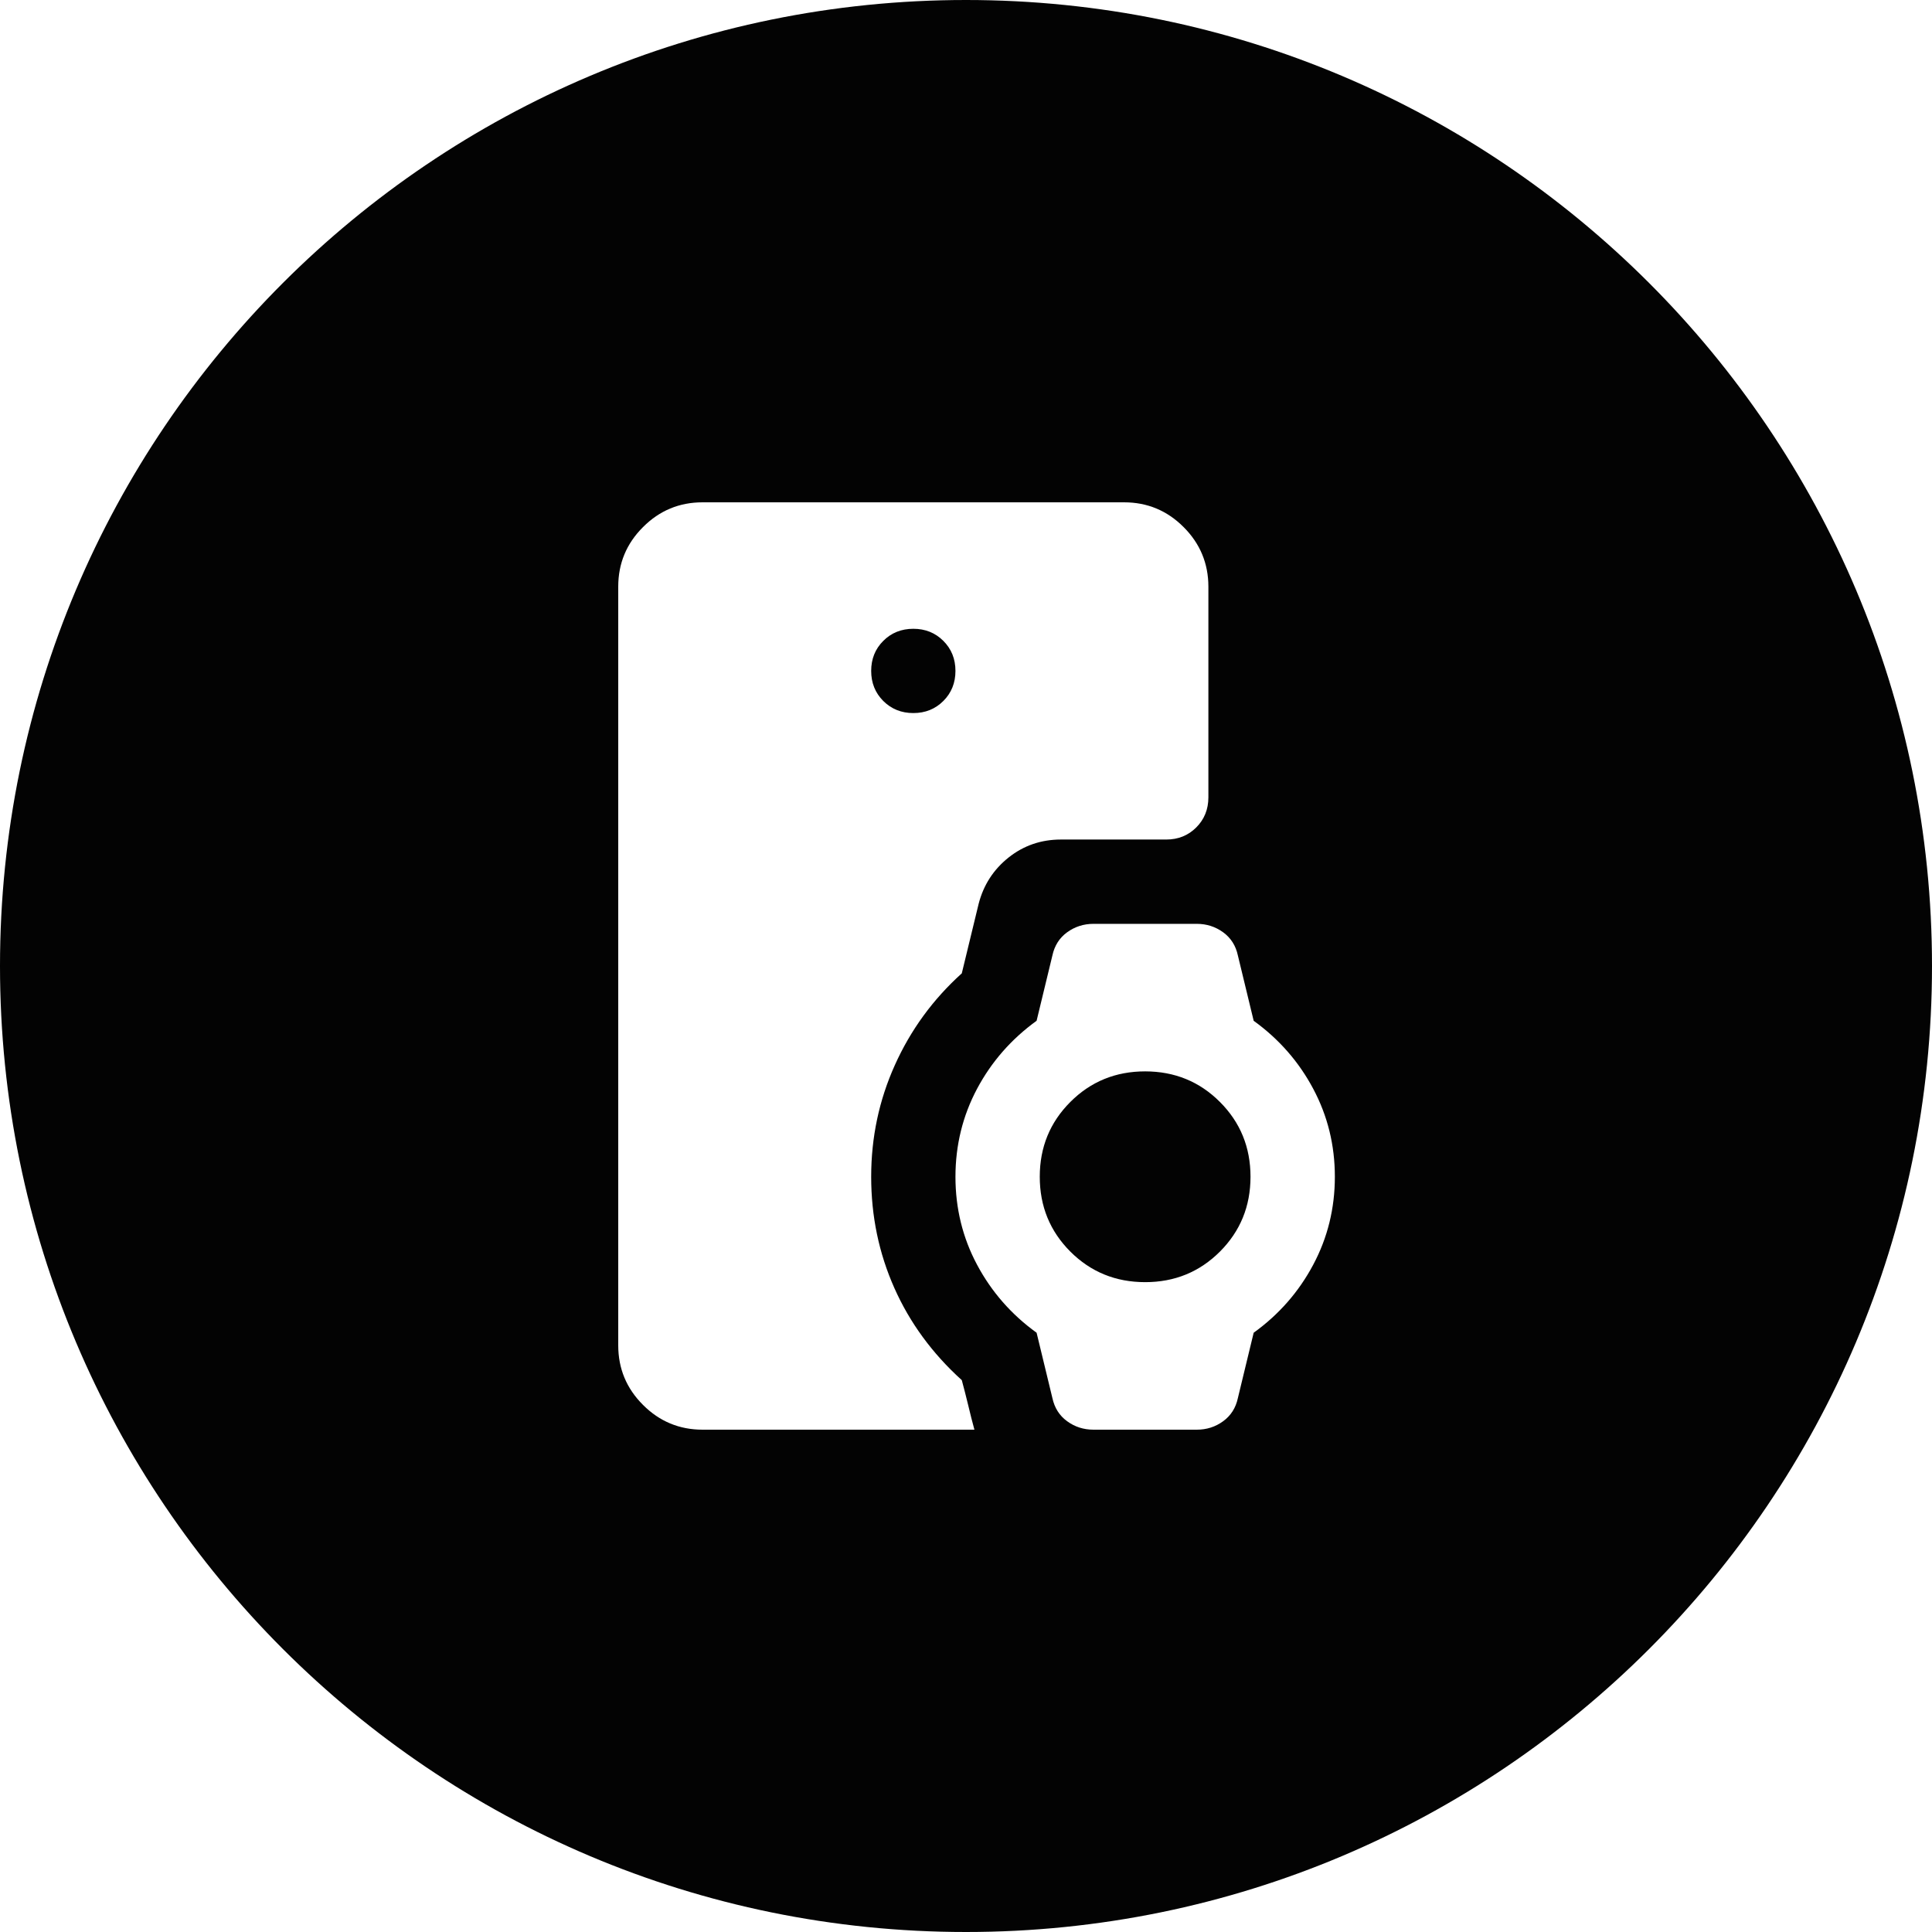 <svg width="50" height="50" viewBox="0 0 50 50" fill="none" xmlns="http://www.w3.org/2000/svg">
<path d="M25 0C38.807 0 50 11.193 50 25C50 38.807 38.807 50 25 50C11.193 50 0 38.807 0 25C0 11.193 11.193 0 25 0ZM18.182 13C17.582 13 17.068 13.213 16.641 13.641C16.213 14.068 16 14.582 16 15.182V34.818C16 35.418 16.213 35.932 16.641 36.359C17.068 36.787 17.582 37 18.182 37H25.218C25.163 36.8 25.109 36.587 25.055 36.359C25 36.132 24.945 35.918 24.891 35.718C24.127 35.027 23.545 34.232 23.145 33.332C22.745 32.432 22.546 31.472 22.546 30.454C22.546 29.436 22.75 28.472 23.159 27.564C23.568 26.654 24.145 25.863 24.891 25.19L25.327 23.391C25.454 22.9 25.714 22.5 26.105 22.19C26.495 21.881 26.945 21.728 27.454 21.727H30.182C30.491 21.727 30.75 21.623 30.959 21.414C31.168 21.205 31.272 20.946 31.273 20.637V15.182C31.272 14.582 31.059 14.068 30.632 13.641C30.205 13.213 29.691 13 29.091 13H18.182ZM28.3 23.909C28.045 23.909 27.818 23.982 27.618 24.127C27.418 24.272 27.291 24.473 27.236 24.727L26.827 26.418C26.173 26.891 25.659 27.478 25.286 28.178C24.914 28.878 24.728 29.636 24.727 30.454C24.727 31.272 24.913 32.032 25.286 32.731C25.659 33.431 26.173 34.019 26.827 34.491L27.236 36.182C27.291 36.436 27.418 36.637 27.618 36.782C27.818 36.928 28.045 37 28.3 37H30.973C31.227 37 31.454 36.928 31.654 36.782C31.854 36.637 31.982 36.436 32.036 36.182L32.445 34.491C33.1 34.019 33.614 33.431 33.986 32.731C34.359 32.032 34.546 31.272 34.546 30.454C34.546 29.636 34.359 28.878 33.986 28.178C33.614 27.478 33.1 26.891 32.445 26.418L32.036 24.727C31.982 24.473 31.854 24.272 31.654 24.127C31.454 23.982 31.227 23.909 30.973 23.909H28.3ZM29.637 27.727C30.4 27.728 31.045 27.991 31.572 28.519C32.099 29.046 32.363 29.691 32.363 30.454C32.363 31.218 32.099 31.863 31.572 32.391C31.045 32.918 30.4 33.182 29.637 33.182C28.873 33.182 28.227 32.918 27.7 32.391C27.173 31.863 26.909 31.218 26.909 30.454C26.909 29.691 27.173 29.046 27.7 28.519C28.227 27.991 28.873 27.727 29.637 27.727ZM23.637 16.273C23.946 16.273 24.205 16.377 24.414 16.586C24.623 16.795 24.727 17.054 24.727 17.363C24.727 17.672 24.623 17.932 24.414 18.141C24.205 18.35 23.946 18.454 23.637 18.454C23.328 18.454 23.069 18.35 22.859 18.141C22.65 17.931 22.546 17.672 22.546 17.363C22.546 17.054 22.65 16.795 22.859 16.586C23.068 16.377 23.328 16.273 23.637 16.273Z" fill="#030303"/>
</svg>
